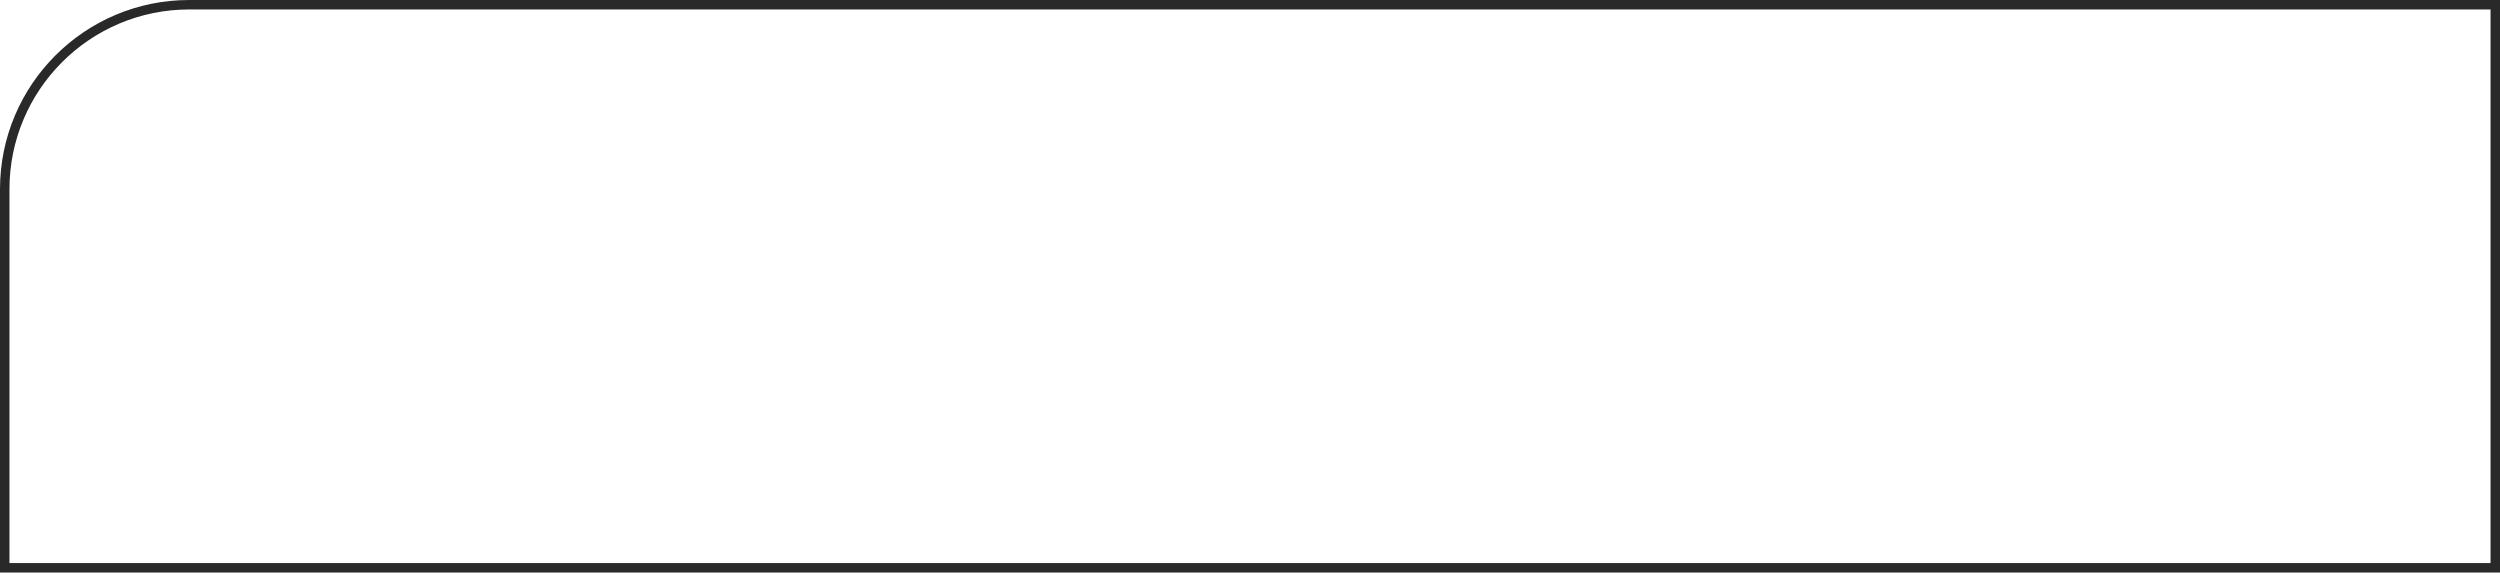 <?xml version="1.0" encoding="UTF-8"?> <svg xmlns="http://www.w3.org/2000/svg" width="1057" height="243" viewBox="0 0 1057 243" fill="none"> <path fill-rule="evenodd" clip-rule="evenodd" d="M80.009 4H1053V238.059H4V80.009C4 38.031 38.031 4 80.009 4ZM1057 0V242.059H0V80.009C0 35.821 35.821 0 80.009 0H1057Z" fill="#292929"></path> </svg> 